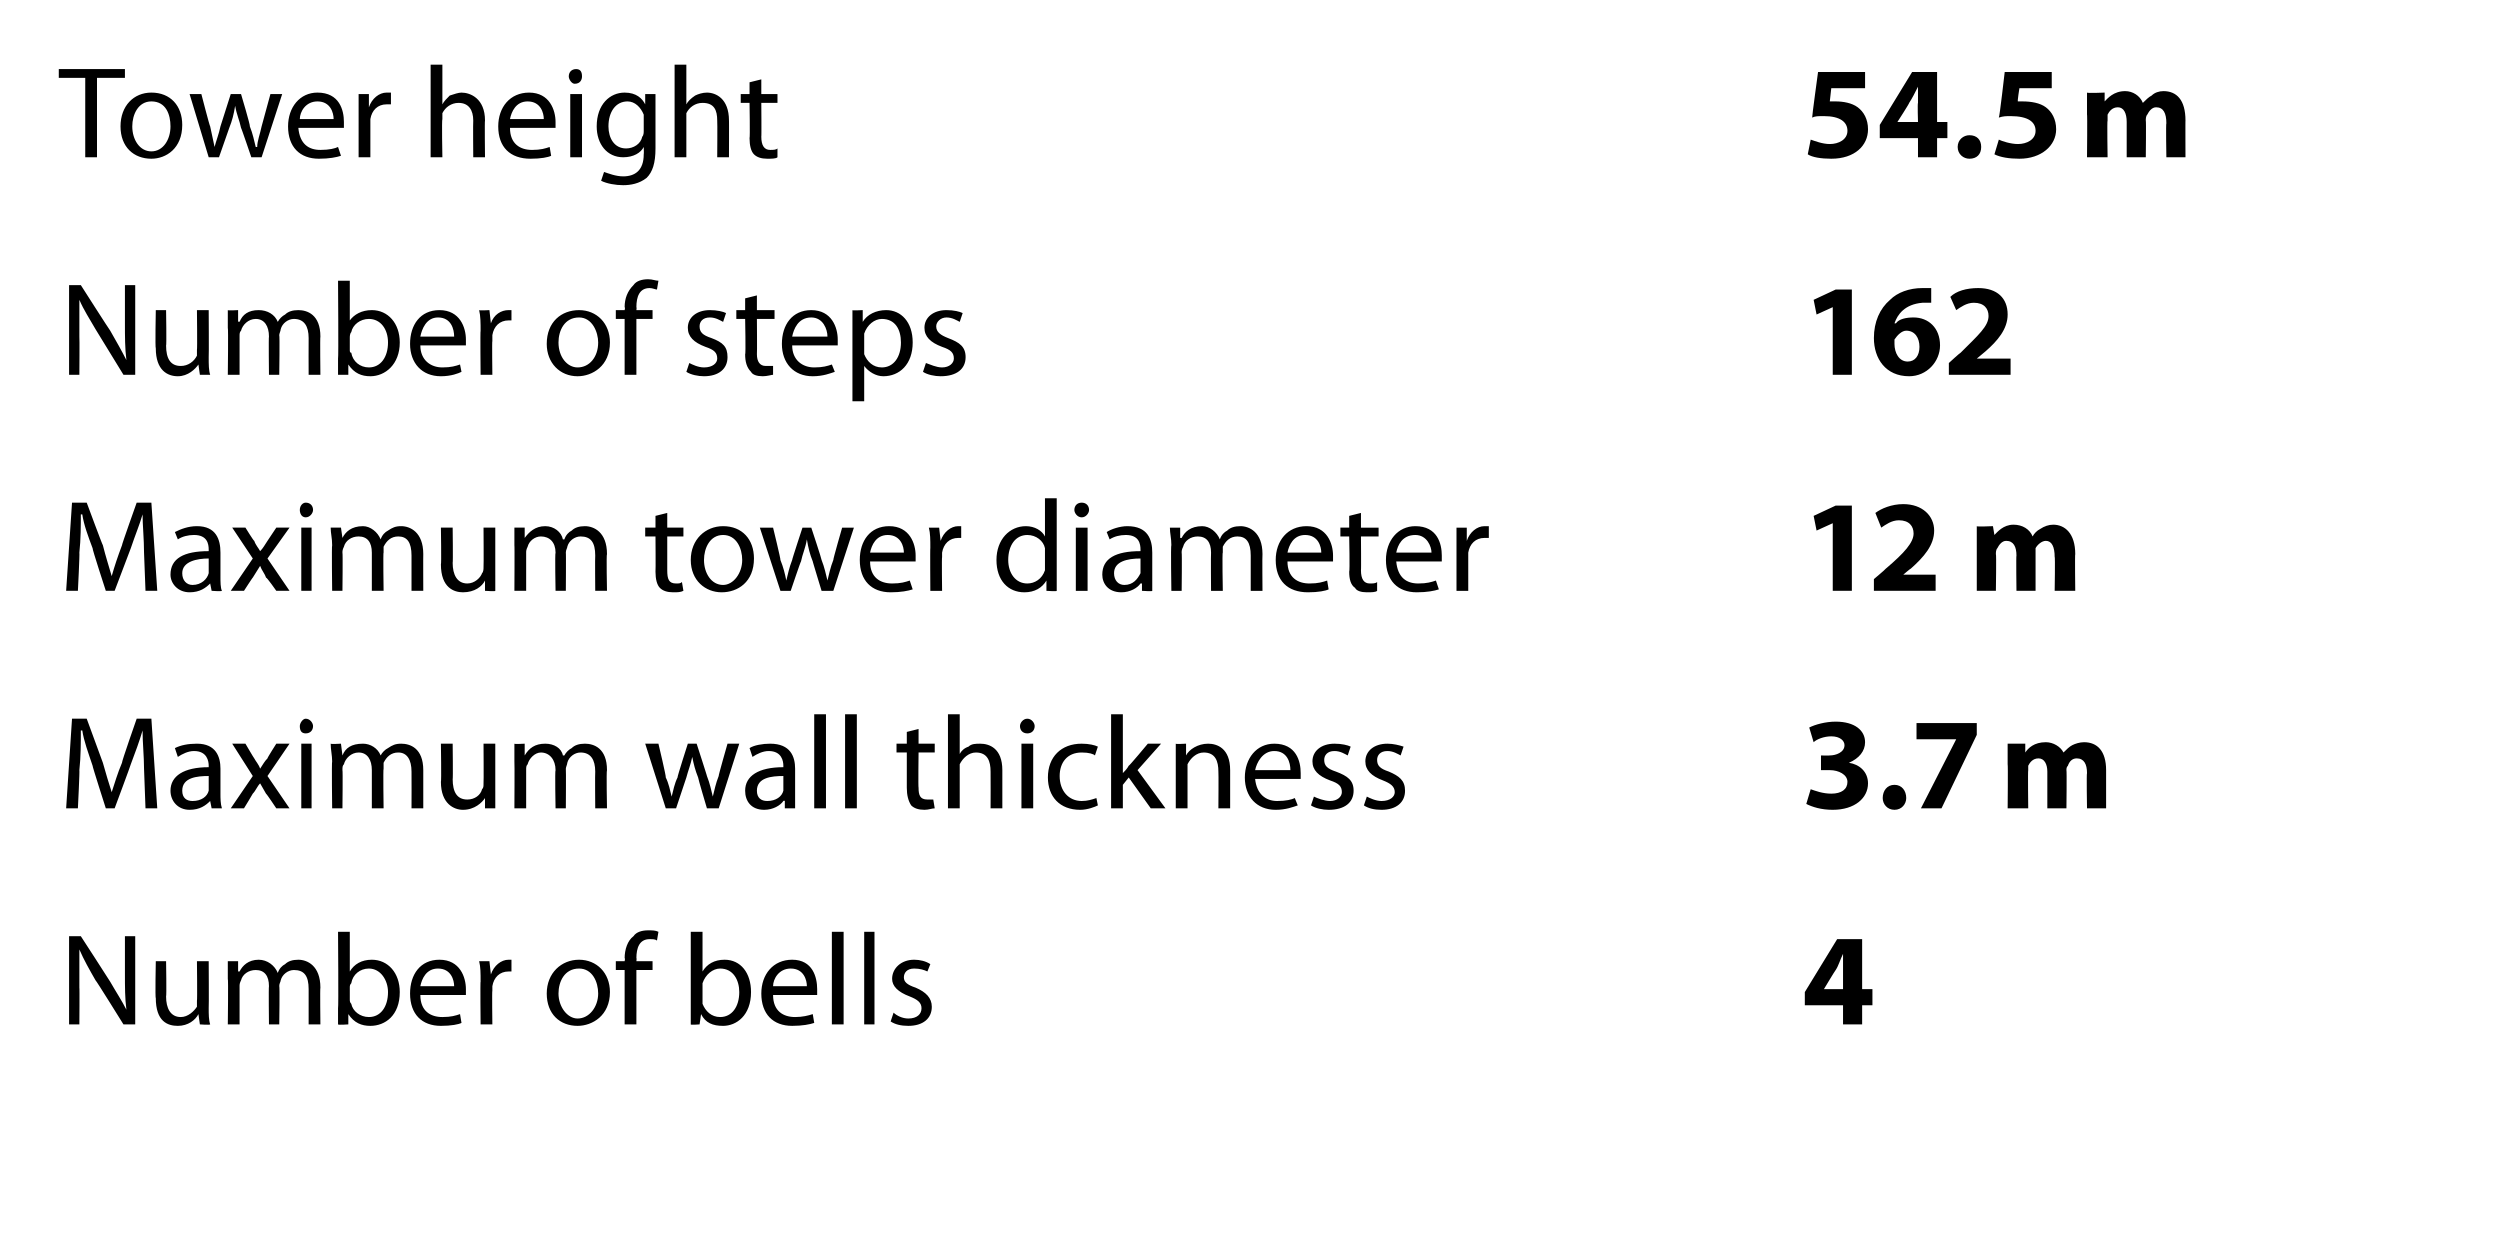 <?xml version="1.0" standalone="no"?><!DOCTYPE svg PUBLIC "-//W3C//DTD SVG 1.1//EN" "http://www.w3.org/Graphics/SVG/1.1/DTD/svg11.dtd"><svg xmlns="http://www.w3.org/2000/svg" version="1.1" width="170.1px" height="84.3px" viewBox="0 0 170.1 84.3"><desc>Tower height,54 5 m,Number of steps,162,Maximum tower diameter,12 m,Maximum wall thickness,3 7 m,Number of bells,4</desc><defs/><g class="svg-tables"><g class="svg-table-background"/></g><g id="Polygon178543"><path d="m125.4 69.7v-1.3h-2.6v-.9l2.2-3.6h1.7v3.4h.7v1.1h-.7v1.3h-1.3zm0-2.4v-2.4c-.2.4-.3.8-.5 1.1c-.04.03-.8 1.3-.8 1.3h1.3z" stroke="none" fill="#000"/></g><g id="Polygon178542"><path d="m4.7 69.7v-6h.8s1.98 3.05 2 3.1c.4.7.8 1.3 1.1 1.9c-.1-.8-.1-1.5-.1-2.5v-2.5h.7v6h-.8s-1.88-3.03-1.9-3c-.4-.7-.8-1.4-1.1-2.1v2.6c.02-.04 0 2.5 0 2.5h-.7zm9.5-1.1c0 .4 0 .8.1 1.1c-.04.05-.7 0-.7 0l-.1-.7s0 .04 0 0c-.2.4-.7.8-1.4.8c-.7 0-1.5-.3-1.5-1.9c-.05.04 0-2.5 0-2.5h.7s.04 2.4 0 2.4c0 .8.3 1.4 1 1.4c.5 0 .9-.4 1.1-.7v-.4c.03-.04 0-2.7 0-2.7h.8s.02 3.15 0 3.2zm1.3-2v-1.2h.7v.7h.1c.2-.4.6-.8 1.3-.8c.6 0 1.1.4 1.3.9c.1-.3.3-.5.5-.6c.2-.2.5-.3.9-.3c.6 0 1.5.4 1.5 1.9c-.03-.01 0 2.5 0 2.5h-.8v-2.4c0-.9-.3-1.3-1-1.3c-.4 0-.8.3-.9.7c0 .1-.1.2-.1.4c.04-.04 0 2.6 0 2.6h-.7s-.03-2.56 0-2.6c0-.7-.3-1.1-.9-1.1c-.5 0-.9.3-1 .7c-.1.2-.1.3-.1.4v2.6h-.8s.04-3.13 0-3.1zm7.5-3.2h.8v2.7s.04 0 0 0c.3-.5.8-.8 1.5-.8c1.1 0 1.9.9 1.9 2.2c0 1.6-1 2.3-2 2.3c-.6 0-1.1-.2-1.5-.8c.05.04 0 0 0 0v.7s-.69.05-.7 0v-1.1c.04.03 0-5.2 0-5.2zm.8 4.6c0 .1 0 .2.1.3c.1.5.6.9 1.2.9c.8 0 1.3-.7 1.3-1.7c0-.8-.5-1.6-1.3-1.6c-.6 0-1.1.4-1.2 1c-.1.1-.1.2-.1.3v.8zm4.8-.3c0 1.1.7 1.5 1.5 1.5c.6 0 .9-.1 1.2-.2l.1.6c-.2.1-.7.2-1.4.2c-1.3 0-2.1-.8-2.1-2.2c0-1.3.7-2.3 2-2.3c1.4 0 1.8 1.2 1.8 2v.4h-3.1zm2.3-.6c0-.4-.2-1.2-1.1-1.2c-.8 0-1.1.7-1.2 1.2h2.3zm1.8-.3c0-.6 0-1-.1-1.4h.7l.1.9s-.01-.04 0 0c.2-.6.7-1 1.2-1h.2v.8h-.2c-.6 0-1 .4-1.1 1v.3c-.03.03 0 2.3 0 2.3h-.8s-.03-2.95 0-2.9zm8.8.7c0 1.6-1.2 2.3-2.2 2.3c-1.2 0-2.1-.8-2.1-2.2c0-1.4 1-2.3 2.2-2.3c1.2 0 2.1.9 2.1 2.2zm-3.5.1c0 .9.6 1.7 1.3 1.7c.8 0 1.4-.8 1.4-1.7c0-.8-.4-1.7-1.3-1.7c-1 0-1.4.9-1.4 1.7zm4.5 2.1V66h-.6v-.6h.6s.05-.21 0-.2c0-.6.2-1.2.6-1.5c.2-.3.6-.4 1-.4c.3 0 .5 0 .7.1l-.1.6c-.1-.1-.3-.1-.5-.1c-.7 0-.9.6-.9 1.3c.03-.04 0 .2 0 .2h1.1v.6h-1.1v3.7h-.8zm4.5-6.3h.8v2.7c.3-.5.8-.8 1.5-.8c1.1 0 1.8.9 1.8 2.2c0 1.6-1 2.3-1.9 2.3c-.7 0-1.2-.2-1.5-.8c0 .04 0 0 0 0l-.1.7s-.63.05-.6 0v-6.3zm.8 4.6v.3c.2.5.6.9 1.2.9c.8 0 1.3-.7 1.3-1.7c0-.8-.4-1.6-1.3-1.6c-.5 0-1 .4-1.2 1v1.1zm4.8-.3c0 1.1.7 1.5 1.5 1.5c.5 0 .9-.1 1.2-.2l.1.6c-.3.1-.8.2-1.5.2c-1.3 0-2.1-.8-2.1-2.2c0-1.3.8-2.3 2.1-2.3c1.4 0 1.7 1.2 1.7 2v.4h-3zm2.3-.6c0-.4-.2-1.2-1.1-1.2c-.8 0-1.2.7-1.2 1.2h2.3zm1.7-3.7h.8v6.3h-.8v-6.3zm2.2 0h.7v6.3h-.7v-6.3zm2 5.5c.2.2.6.4 1 .4c.6 0 .9-.3.9-.7c0-.4-.3-.6-.8-.8c-.8-.3-1.2-.7-1.2-1.2c0-.7.6-1.3 1.5-1.3c.4 0 .8.1 1.1.3l-.2.5c-.2-.1-.5-.2-.9-.2c-.5 0-.7.3-.7.6c0 .3.2.5.8.7c.7.3 1.1.7 1.1 1.3c0 .8-.6 1.3-1.6 1.3c-.5 0-.9-.1-1.2-.3l.2-.6z" stroke="none" fill="#000"/></g><g id="Polygon178541"><path d="m123.2 53.7c.3.1.8.3 1.4.3c.7 0 1.1-.3 1.1-.8c0-.5-.6-.8-1.2-.8h-.6v-1s.55.02.6 0c.4 0 1-.2 1-.7c0-.3-.3-.6-.9-.6c-.5 0-1 .2-1.2.4l-.3-1c.4-.2 1.1-.4 1.8-.4c1.3 0 2 .6 2 1.4c0 .6-.4 1.1-1.1 1.4c.7.1 1.3.6 1.3 1.4c0 1-.9 1.8-2.4 1.8c-.8 0-1.4-.2-1.8-.4l.3-1zm4.9.6c0-.5.3-.9.8-.9c.5 0 .8.4.8.9c0 .4-.3.8-.8.8c-.5 0-.8-.4-.8-.8zm6.4-5.1v.8l-2.4 5h-1.4l2.4-4.7h-2.7v-1.1h4.1zm2.1 2.8v-1.4h1.2v.6s.04-.01 0 0c.2-.3.6-.7 1.4-.7c.5 0 1 .3 1.2.7c.2-.2.4-.4.6-.5c.2-.1.5-.2.8-.2c.9 0 1.5.6 1.5 1.9v2.6H142s-.04-2.39 0-2.4c0-.6-.2-1-.7-1c-.3 0-.5.2-.6.5c-.1.1-.1.2-.1.3c.03.03 0 2.6 0 2.6h-1.3v-2.5c0-.5-.2-.9-.6-.9c-.4 0-.6.3-.7.5v.3c-.03.03 0 2.6 0 2.6h-1.4s.03-3 0-3z" stroke="none" fill="#000"/></g><g id="Polygon178540"><path d="m9.8 52.3c0-.8-.1-1.8-.1-2.6c-.2.7-.5 1.5-.8 2.3c.01.02-1.1 3-1.1 3h-.6s-.94-2.93-.9-2.9c-.3-.9-.6-1.7-.7-2.4h-.1c0 .8 0 1.8-.1 2.7c.03 0-.1 2.6-.1 2.6h-.8l.4-6.1h1l1.1 3c.2.7.4 1.4.6 2c.2-.6.4-1.3.7-2c-.04-.03 1-3 1-3h1l.4 6.1h-.8l-.1-2.7zM15 54c0 .3 0 .7.1 1h-.7l-.1-.5s-.03-.05 0 0c-.3.3-.7.6-1.4.6c-.8 0-1.3-.6-1.3-1.3c0-1 .9-1.6 2.6-1.6v-.1c0-.3-.1-1-1-1c-.4 0-.8.2-1.1.4l-.2-.6c.4-.2.9-.3 1.5-.3c1.3 0 1.6.9 1.6 1.7v1.7zm-.8-1.2c-.8 0-1.8.1-1.8 1c0 .5.3.7.7.7c.6 0 1-.3 1.1-.7v-1zm2.5-2.2s.57.98.6 1c.1.2.3.4.4.7c.2-.3.3-.5.5-.7c-.02-.03.6-1 .6-1h.9l-1.5 2.2l1.5 2.2h-.9s-.65-.98-.7-1c-.1-.2-.3-.5-.4-.7c-.2.2-.3.5-.5.7c0 .02-.6 1-.6 1h-.9l1.5-2.2l-1.4-2.2h.9zm3.8 4.4v-4.4h.7v4.4h-.7zm.8-5.6c0 .3-.2.5-.5.5c-.3 0-.4-.2-.4-.5c0-.2.2-.5.4-.5c.3 0 .5.3.5.5zm1.3 2.4c0-.4-.1-.8-.1-1.2c.02.04.7 0 .7 0l.1.8s-.02-.05 0 0c.2-.5.6-.8 1.4-.8c.5 0 1 .3 1.2.8c.1-.2.3-.4.5-.5c.3-.2.5-.3.9-.3c.6 0 1.5.3 1.5 1.8v2.6h-.8s.01-2.46 0-2.5c0-.8-.3-1.3-.9-1.3c-.5 0-.8.3-1 .7v.4c-.04.01 0 2.7 0 2.7h-.8v-2.6c0-.7-.3-1.2-.9-1.2c-.5 0-.9.4-1 .8c-.1.1-.1.2-.1.4c.03-.02 0 2.6 0 2.6h-.7s-.04-3.18 0-3.2zm11.1 2v1.2h-.7v-.7s-.02-.01 0 0c-.2.3-.7.8-1.5.8c-.6 0-1.5-.4-1.5-1.9c.04-.01 0-2.6 0-2.6h.8s.03 2.45 0 2.4c0 .9.3 1.4 1 1.4c.5 0 .9-.3 1-.7c.1-.1.1-.2.1-.4c.02.01 0-2.7 0-2.7h.8v3.2zm1.3-2v-1.2c-.01.04.7 0 .7 0v.8s.04-.05 0 0c.3-.5.7-.8 1.4-.8c.6 0 1.1.3 1.2.8h.1c.1-.2.3-.4.5-.5c.2-.2.5-.3.9-.3c.6 0 1.5.3 1.5 1.8c-.05.04 0 2.6 0 2.6h-.8s-.02-2.46 0-2.5c0-.8-.3-1.3-1-1.3c-.4 0-.8.3-.9.7c0 .1-.1.3-.1.4c.02.01 0 2.7 0 2.7h-.7s-.05-2.61 0-2.6c0-.7-.4-1.2-1-1.2c-.4 0-.8.4-.9.8c-.1.1-.1.2-.1.4v2.6h-.8s.02-3.18 0-3.2zm9.8-1.2s.54 2.26.5 2.3c.2.4.3.9.4 1.3c.1-.4.2-.9.4-1.3c-.03-.03.7-2.3.7-2.3h.6s.72 2.22.7 2.2c.2.5.3 1 .4 1.4c.1-.4.2-.9.4-1.4c-.04.03.6-2.2.6-2.2h.8L48.9 55h-.8s-.62-2.08-.6-2.1c-.2-.5-.3-.9-.4-1.4c-.1.5-.3 1-.4 1.4L46 55h-.7l-1.4-4.4h.9zm9.3 3.4v1h-.7v-.5s-.05-.05-.1 0c-.2.3-.7.6-1.3.6c-.9 0-1.3-.6-1.3-1.3c0-1 .9-1.6 2.6-1.6v-.1c0-.3-.1-1-1-1c-.4 0-.8.2-1.1.4l-.2-.6c.3-.2.9-.3 1.4-.3c1.4 0 1.7.9 1.7 1.7v1.7zm-.8-1.2c-.8 0-1.8.1-1.8 1c0 .5.3.7.7.7c.6 0 1-.3 1.1-.7v-1zm2.1-4.2h.8v6.4h-.8v-6.4zm2.1 0h.8v6.4h-.8v-6.4zm5 1v1h1.1v.6h-1.1s-.03 2.4 0 2.4c0 .5.1.8.6.8h.4l.1.6c-.2 0-.4.1-.7.1c-.4 0-.7-.1-.9-.3c-.2-.3-.3-.7-.3-1.2v-2.4h-.7v-.6h.7v-.8l.8-.2zm2-1h.8v2.7s.01.04 0 0c.1-.2.3-.4.6-.5c.2-.2.5-.2.8-.2c.6 0 1.5.3 1.5 1.8v2.6h-.8s.01-2.5 0-2.5c0-.7-.2-1.3-1-1.3c-.5 0-.9.4-1.1.8v3h-.8v-6.4zm5 6.4v-4.4h.8v4.4h-.8zm.9-5.6c0 .3-.2.5-.5.5c-.3 0-.5-.2-.5-.5c0-.2.2-.5.5-.5c.3 0 .5.3.5.5zm4.3 5.4c-.2.1-.7.3-1.2.3c-1.4 0-2.2-.9-2.2-2.2c0-1.4.9-2.3 2.3-2.3c.5 0 .9.1 1.1.2l-.2.6c-.1-.1-.4-.2-.9-.2c-1 0-1.5.7-1.5 1.6c0 1 .6 1.7 1.5 1.7c.4 0 .7-.1 1-.2l.1.5zm1.7-2.2s.03.04 0 0c.1-.1.3-.3.4-.5c.01.05 1.3-1.5 1.3-1.5h.9l-1.6 1.8l1.9 2.6h-1l-1.5-2.1l-.4.5v1.6h-.8v-6.4h.8v4zm3.6-.8v-1.2c-.03.04.7 0 .7 0v.8s.03-.04 0 0c.2-.4.8-.8 1.5-.8c.6 0 1.5.3 1.5 1.8v2.6h-.8s.02-2.51 0-2.5c0-.7-.2-1.3-1-1.3c-.5 0-.9.4-1.1.8v3h-.8v-3.2zm5.4 1.2c.1 1 .7 1.5 1.5 1.5c.6 0 1-.1 1.2-.2l.2.5c-.3.1-.8.3-1.5.3c-1.3 0-2.1-.9-2.1-2.2c0-1.3.8-2.3 2-2.3c1.5 0 1.8 1.2 1.8 2v.4h-3.1zm2.4-.6c0-.5-.2-1.3-1.1-1.3c-.8 0-1.2.8-1.3 1.3h2.4zm1.6 1.8c.2.1.7.3 1.1.3c.5 0 .8-.3.8-.6c0-.4-.2-.6-.8-.8c-.8-.3-1.2-.7-1.2-1.3c0-.7.6-1.2 1.5-1.2c.5 0 .9.1 1.1.2l-.2.6c-.2-.1-.5-.3-.9-.3c-.5 0-.7.3-.7.6c0 .4.2.6.8.8c.8.3 1.2.6 1.2 1.3c0 .8-.6 1.3-1.7 1.3c-.4 0-.9-.1-1.2-.3l.2-.6zm3.6 0c.2.1.6.3 1 .3c.6 0 .9-.3.9-.6c0-.4-.3-.6-.8-.8c-.8-.3-1.2-.7-1.2-1.3c0-.7.6-1.2 1.5-1.2c.4 0 .8.1 1.1.2l-.2.6c-.2-.1-.5-.3-.9-.3c-.5 0-.7.3-.7.6c0 .4.2.6.8.8c.7.3 1.1.6 1.1 1.3c0 .8-.6 1.3-1.6 1.3c-.5 0-.9-.1-1.2-.3l.2-.6z" stroke="none" fill="#000"/></g><g id="Polygon178539"><path d="m124.7 35.6l-1.1.5l-.2-1l1.5-.7h1.1v5.8h-1.3v-4.6zm2.8 4.6v-.8s.78-.65.8-.7c1.3-1.1 1.9-1.8 1.9-2.4c0-.5-.3-.9-1-.9c-.5 0-.9.3-1.2.5l-.4-1c.4-.3 1.1-.6 1.9-.6c1.3 0 2.1.8 2.1 1.8c0 1-.7 1.8-1.6 2.6c.01-.04-.5.4-.5.4h2.2v1.1h-4.2zm7-2.9v-1.5c-.03.05 1.1 0 1.1 0l.1.6s.01.04 0 0c.2-.2.6-.7 1.3-.7c.6 0 1.1.3 1.3.8c.1-.2.3-.4.5-.5c.3-.2.6-.3.9-.3c.8 0 1.5.6 1.5 2c-.03-.04 0 2.5 0 2.5h-1.4s.04-2.34 0-2.3c0-.7-.2-1.1-.6-1.1c-.3 0-.6.3-.7.5v2.9h-1.3s-.03-2.43 0-2.4c0-.6-.2-1-.7-1c-.3 0-.5.3-.6.5c-.1.1-.1.3-.1.4c.04-.02 0 2.5 0 2.5h-1.3v-2.9z" stroke="none" fill="#000"/></g><g id="Polygon178538"><path d="m9.8 37.6c0-.9-.1-1.9-.1-2.6c-.2.7-.5 1.4-.8 2.3l-1.1 2.9h-.6s-.94-2.88-.9-2.9c-.3-.8-.6-1.6-.7-2.3h-.1c0 .7 0 1.7-.1 2.6c.03.05-.1 2.6-.1 2.6h-.8l.4-6h1s1.08 2.92 1.1 2.9c.2.8.4 1.4.6 2.1c.2-.7.4-1.3.7-2.1c-.04.02 1-2.9 1-2.9h1l.4 6h-.8l-.1-2.6zm5.2 1.6c0 .4 0 .8.1 1c-.03.05-.7 0-.7 0l-.1-.5s-.03 0 0 0c-.3.3-.7.6-1.4.6c-.8 0-1.3-.6-1.3-1.2c0-1.1.9-1.6 2.6-1.6v-.1c0-.4-.1-1-1-1c-.4 0-.8.1-1.1.3l-.2-.5c.4-.2.9-.4 1.5-.4c1.3 0 1.6.9 1.6 1.8v1.6zm-.8-1.2c-.8 0-1.8.2-1.8 1c0 .5.3.8.7.8c.6 0 1-.4 1.1-.8v-1zm2.5-2.1s.57.93.6.9c.1.3.3.5.4.7c.2-.2.3-.4.5-.7l.6-.9h.9L18.2 38l1.5 2.2h-.9s-.65-.93-.7-.9c-.1-.3-.3-.5-.4-.8c-.2.3-.3.5-.5.8c0-.03-.6.9-.6.9h-.9l1.5-2.2l-1.4-2.1h.9zm3.8 4.3v-4.3h.7v4.3h-.7zm.8-5.5c0 .2-.2.5-.5.5c-.3 0-.4-.3-.4-.5c0-.3.2-.5.4-.5c.3 0 .5.2.5.5zm1.3 2.4c0-.5-.1-.8-.1-1.2h.7l.1.7s-.02 0 0 0c.2-.4.6-.8 1.4-.8c.5 0 1 .4 1.2.9c.1-.3.3-.5.5-.6c.3-.2.5-.3.9-.3c.6 0 1.5.4 1.5 1.9c-.01-.01 0 2.5 0 2.5h-.8v-2.4c0-.9-.3-1.3-.9-1.3c-.5 0-.8.3-1 .7v.4c-.04-.04 0 2.6 0 2.6h-.8v-2.6c0-.7-.3-1.1-.9-1.1c-.5 0-.9.3-1 .7c-.1.2-.1.3-.1.4c.03.03 0 2.6 0 2.6h-.7s-.04-3.13 0-3.1zm11.1 2v1.1c.04.05-.7 0-.7 0v-.7s-.02.04 0 0c-.2.4-.7.8-1.5.8c-.6 0-1.5-.3-1.5-1.9c.04.04 0-2.5 0-2.5h.8s.03 2.4 0 2.4c0 .8.3 1.4 1 1.4c.5 0 .9-.4 1-.7c.1-.1.1-.3.1-.4c.02-.04 0-2.7 0-2.7h.8v3.2zm1.3-2v-1.2h.7v.7s.04 0 0 0c.3-.4.7-.8 1.4-.8c.6 0 1.1.4 1.2.9h.1c.1-.3.3-.5.5-.6c.2-.2.5-.3.9-.3c.6 0 1.5.4 1.5 1.9c-.05-.01 0 2.5 0 2.5h-.8s-.02-2.41 0-2.4c0-.9-.3-1.3-1-1.3c-.4 0-.8.3-.9.7c0 .1-.1.2-.1.4c.02-.04 0 2.6 0 2.6h-.7s-.05-2.56 0-2.6c0-.7-.4-1.1-1-1.1c-.4 0-.8.3-.9.7c-.1.2-.1.3-.1.4v2.6h-.8s.02-3.13 0-3.1zm10.4-2.2v1h1.1v.6h-1.1v2.3c0 .6.1.9.6.9c.2 0 .3 0 .4-.1l.1.6c-.2.1-.4.1-.7.1c-.4 0-.7-.1-.9-.3c-.2-.2-.3-.6-.3-1.1c.02-.02 0-2.4 0-2.4h-.7v-.6h.7v-.8l.8-.2zm5.9 3.1c0 1.6-1.1 2.3-2.2 2.3c-1.1 0-2.1-.8-2.1-2.2c0-1.4 1-2.3 2.2-2.3c1.3 0 2.1.9 2.1 2.2zm-3.4.1c0 .9.5 1.7 1.3 1.7c.7 0 1.3-.8 1.3-1.7c0-.8-.4-1.7-1.3-1.7c-.9 0-1.3.9-1.3 1.7zm4.7-2.2s.54 2.21.5 2.2c.2.5.3.9.4 1.4c.1-.4.2-.9.4-1.4c-.03.02.7-2.2.7-2.2h.6s.72 2.17.7 2.2c.2.5.3 1 .4 1.4c.1-.4.2-.9.4-1.4c-.03-.02.6-2.2.6-2.2h.8l-1.4 4.3h-.8s-.62-2.03-.6-2c-.2-.5-.3-.9-.4-1.5c-.1.6-.3 1-.4 1.5c-.02-.02-.7 2-.7 2h-.7l-1.4-4.3h.9zm6.6 2.3c0 1.1.7 1.5 1.5 1.5c.6 0 .9-.1 1.2-.2l.2.6c-.3.1-.8.2-1.5.2c-1.3 0-2.1-.8-2.1-2.2c0-1.3.7-2.3 2-2.3c1.4 0 1.8 1.2 1.8 2v.4h-3.1zm2.3-.6c0-.4-.2-1.2-1.1-1.2c-.8 0-1.1.7-1.2 1.2h2.3zm1.8-.3c0-.6 0-1-.1-1.4h.7l.1.9s0-.04 0 0c.2-.6.7-1 1.2-1h.2v.8h-.2c-.6 0-1 .4-1.1 1v.3c-.03.03 0 2.3 0 2.3h-.8s-.02-2.95 0-2.9zm8.6-3.4v6.3c.02.05-.7 0-.7 0v-.7s-.04-.01 0 0c-.3.5-.8.8-1.5.8c-1.1 0-1.9-.8-1.9-2.2c0-1.4.9-2.3 2-2.3c.6 0 1.1.3 1.3.7c-.01-.04 0 0 0 0v-2.6h.8zm-.8 3.8v-.4c-.1-.5-.6-.9-1.2-.9c-.8 0-1.3.7-1.3 1.7c0 .9.5 1.6 1.3 1.6c.5 0 1-.3 1.2-.9v-1.1zm2.1 2.5v-4.3h.8v4.3h-.8zm.9-5.5c0 .2-.2.5-.5.5c-.3 0-.5-.3-.5-.5c0-.3.2-.5.5-.5c.3 0 .5.2.5.5zm4.3 4.5v1c.04.05-.7 0-.7 0v-.5h-.1c-.2.3-.7.6-1.3.6c-.9 0-1.3-.6-1.3-1.2c0-1.1.9-1.6 2.6-1.6v-.1c0-.4-.1-1-1-1c-.4 0-.8.1-1.1.3l-.2-.5c.3-.2.9-.4 1.4-.4c1.4 0 1.7.9 1.7 1.8v1.6zm-.8-1.2c-.9 0-1.8.2-1.8 1c0 .5.3.8.7.8c.6 0 .9-.4 1.1-.8v-1zm2.1-.9c0-.5-.1-.8-.1-1.2h.7v.7h.1c.2-.4.6-.8 1.4-.8c.5 0 1 .4 1.2.9c.1-.3.3-.5.5-.6c.2-.2.5-.3.9-.3c.6 0 1.5.4 1.5 1.9c-.02-.01 0 2.5 0 2.5h-.8v-2.4c0-.9-.3-1.3-.9-1.3c-.5 0-.8.3-1 .7v.4c-.05-.04 0 2.6 0 2.6h-.8s-.02-2.56 0-2.6c0-.7-.3-1.1-.9-1.1c-.5 0-.9.3-1 .7c-.1.2-.1.3-.1.4c.03.03 0 2.6 0 2.6h-.7s-.05-3.13 0-3.1zm7.9 1.1c0 1.1.7 1.5 1.5 1.5c.6 0 .9-.1 1.2-.2l.1.6c-.2.1-.7.2-1.4.2c-1.4 0-2.2-.8-2.2-2.2c0-1.3.8-2.3 2.1-2.3c1.4 0 1.8 1.2 1.8 2v.4h-3.1zm2.3-.6c0-.4-.2-1.2-1.1-1.2c-.8 0-1.1.7-1.2 1.2h2.3zm2.7-2.7v1h1.2v.6h-1.2s.02 2.35 0 2.3c0 .6.2.9.6.9c.2 0 .4 0 .5-.1v.6c-.1.1-.4.1-.7.1c-.4 0-.7-.1-.8-.3c-.3-.2-.4-.6-.4-1.1c.05-.02 0-2.4 0-2.4h-.6v-.6h.6v-.8l.8-.2zm2.4 3.3c.1 1.1.7 1.5 1.5 1.5c.6 0 .9-.1 1.2-.2l.2.6c-.3.1-.8.2-1.5.2c-1.3 0-2.1-.8-2.1-2.2c0-1.3.8-2.3 2-2.3c1.5 0 1.8 1.2 1.8 2v.4H95zm2.4-.6c0-.4-.3-1.2-1.1-1.2c-.9 0-1.2.7-1.3 1.2h2.4zm1.7-.3v-1.4h.7v.9s.02-.04 0 0c.2-.6.7-1 1.2-1h.3v.8h-.3c-.6 0-1 .4-1.1 1v2.6h-.8v-2.9z" stroke="none" fill="#000"/></g><g id="Polygon178537"><path d="m124.7 20.9l-1.1.5l-.2-1l1.5-.7h1.1v5.8h-1.3v-4.6zm6.7-.3h-.6c-1.2.1-1.7.8-1.9 1.4h.1c.2-.3.7-.4 1.2-.4c1 0 1.8.7 1.8 1.9c0 1.1-.9 2.1-2.1 2.1c-1.6 0-2.4-1.2-2.4-2.6c0-1.1.4-2 1.1-2.6c.5-.5 1.3-.8 2.2-.8h.6v1zm-.8 3c0-.6-.3-1.1-.9-1.1c-.3 0-.6.3-.8.6v.3c0 .6.3 1.2.9 1.2c.5 0 .8-.4.8-1zm2 1.9v-.8s.76-.7.8-.7c1.2-1.2 1.9-1.8 1.9-2.5c0-.5-.3-.9-1-.9c-.5 0-.9.3-1.2.5l-.4-.9c.4-.4 1.1-.6 1.9-.6c1.3 0 2 .7 2 1.8c0 1-.7 1.8-1.5 2.5l-.6.5h2.3v1.1h-4.2z" stroke="none" fill="#000"/></g><g id="Polygon178536"><path d="m4.7 25.5v-6.1h.8s1.98 3.1 2 3.1c.4.7.8 1.4 1.1 2c-.1-.8-.1-1.6-.1-2.5v-2.6h.7v6.1h-.8l-1.9-3.1c-.4-.7-.8-1.3-1.1-2v2.5c.02.01 0 2.6 0 2.6h-.7zm9.5-1.2c0 .5 0 .9.1 1.2h-.7l-.1-.7s0-.01 0 0c-.2.3-.7.8-1.4.8c-.7 0-1.5-.4-1.5-1.9c-.05-.01 0-2.6 0-2.6h.7s.04 2.45 0 2.4c0 .9.3 1.4 1 1.4c.5 0 .9-.3 1.1-.7v-.4c.03.01 0-2.7 0-2.7h.8s.02 3.2 0 3.2zm1.3-2v-1.2c0 .04.7 0 .7 0v.8s.06-.05.1 0c.2-.5.6-.8 1.3-.8c.6 0 1.1.3 1.3.8c.1-.2.3-.4.5-.5c.2-.2.5-.3.9-.3c.6 0 1.5.3 1.5 1.8c-.03.04 0 2.6 0 2.6h-.8s-.01-2.46 0-2.5c0-.8-.3-1.3-1-1.3c-.4 0-.8.3-.9.7c0 .1-.1.3-.1.4c.04.01 0 2.7 0 2.7h-.7s-.03-2.61 0-2.6c0-.7-.3-1.2-.9-1.2c-.5 0-.9.4-1 .8c-.1.1-.1.2-.1.4v2.6h-.8s.04-3.18 0-3.2zm7.5-3.2h.8v2.7s.04.05 0 0c.3-.4.8-.7 1.5-.7c1.1 0 1.9.9 1.9 2.2c0 1.5-1 2.3-2 2.3c-.6 0-1.1-.2-1.5-.8c.05-.01 0 0 0 0v.7h-.7v-1.1c.04-.02 0-5.3 0-5.3zm.8 4.7c0 .1 0 .2.1.2c.1.6.6 1 1.2 1c.8 0 1.3-.7 1.3-1.7c0-.9-.5-1.6-1.3-1.6c-.6 0-1.1.4-1.2.9c-.1.1-.1.3-.1.4v.8zm4.8-.3c0 1 .7 1.5 1.5 1.5c.6 0 .9-.1 1.2-.2l.1.5c-.2.1-.7.3-1.4.3c-1.3 0-2.1-.9-2.1-2.2c0-1.3.7-2.3 2-2.3c1.4 0 1.8 1.2 1.8 2v.4h-3.1zm2.3-.6c0-.5-.2-1.3-1.1-1.3c-.8 0-1.1.8-1.2 1.3h2.3zm1.8-.4c0-.5 0-1-.1-1.4c.04.04.7 0 .7 0l.1.9s-.01.01 0 0c.2-.6.7-.9 1.2-.9h.2v.7h-.2c-.6 0-1 .4-1.1 1v.4c-.03-.02 0 2.3 0 2.3h-.8s-.03-3 0-3zm8.8.8c0 1.6-1.2 2.3-2.2 2.3c-1.2 0-2.1-.9-2.1-2.2c0-1.5 1-2.3 2.2-2.3c1.2 0 2.1.9 2.1 2.2zm-3.5 0c0 1 .6 1.7 1.3 1.7c.8 0 1.4-.7 1.4-1.7c0-.7-.4-1.7-1.3-1.7c-1 0-1.4.9-1.4 1.7zm4.5 2.2v-3.8h-.6v-.6h.6s.05-.16 0-.2c0-.6.2-1.1.6-1.5c.2-.3.6-.4 1-.4c.3 0 .5.1.7.1l-.1.6c-.1 0-.3-.1-.5-.1c-.7 0-.9.6-.9 1.3c.03.01 0 .2 0 .2h1.1v.6h-1.1v3.8h-.8zm4.4-.8c.2.1.6.3 1 .3c.6 0 .9-.3.9-.6c0-.4-.2-.6-.8-.8c-.8-.3-1.2-.7-1.2-1.3c0-.7.6-1.2 1.5-1.2c.5 0 .9.1 1.1.2l-.2.6c-.2-.1-.5-.3-.9-.3c-.5 0-.7.3-.7.6c0 .4.2.6.8.8c.8.3 1.1.6 1.1 1.3c0 .8-.6 1.3-1.6 1.3c-.4 0-.9-.1-1.2-.3l.2-.6zm4.6-4.6v1h1.2v.6h-1.2s.02 2.4 0 2.4c0 .5.2.8.6.8h.5v.6c-.1 0-.4.1-.7.1c-.4 0-.7-.1-.8-.3c-.3-.3-.4-.7-.4-1.2c.05.03 0-2.4 0-2.4h-.6v-.6h.6v-.8l.8-.2zm2.4 3.4c0 1 .7 1.5 1.5 1.5c.6 0 .9-.1 1.2-.2l.2.5c-.3.1-.8.3-1.5.3c-1.3 0-2.1-.9-2.1-2.2c0-1.3.7-2.3 2-2.3c1.4 0 1.8 1.2 1.8 2v.4h-3.1zm2.4-.6c0-.5-.3-1.3-1.1-1.3c-.9 0-1.2.8-1.3 1.3h2.4zm1.7-.3v-1.5c-.04.04.7 0 .7 0v.8s.03-.01 0 0c.3-.5.9-.8 1.6-.8c1 0 1.8.8 1.8 2.2c0 1.5-.9 2.3-2 2.3c-.5 0-1-.3-1.3-.7c0 .02 0 0 0 0v2.4h-.8v-4.7zm.8 1.1v.4c.2.5.6.9 1.2.9c.8 0 1.3-.7 1.3-1.7c0-.9-.4-1.6-1.3-1.6c-.5 0-1 .4-1.2 1v1zm4.2 1c.3.1.7.3 1.1.3c.5 0 .8-.3.8-.6c0-.4-.2-.6-.8-.8c-.8-.3-1.2-.7-1.2-1.3c0-.7.6-1.2 1.5-1.2c.5 0 .9.1 1.1.2l-.2.6c-.2-.1-.5-.3-.9-.3c-.4 0-.7.3-.7.6c0 .4.3.6.8.8c.8.3 1.2.6 1.2 1.3c0 .8-.6 1.3-1.7 1.3c-.4 0-.9-.1-1.2-.3l.2-.6z" stroke="none" fill="#000"/></g><g id="Polygon178535"><path d="m126.9 6h-2.3l-.1.9h.4c.5 0 1.1.1 1.5.4c.4.3.7.8.7 1.5c0 1.1-.9 2-2.5 2c-.7 0-1.3-.1-1.6-.3l.2-1c.3.1.8.3 1.3.3c.6 0 1.2-.3 1.2-.9c0-.6-.5-1-1.6-1c-.4 0-.6 0-.8.1c-.02-.03.4-3.1.4-3.1h3.2v1.1zm3.6 4.7V9.4h-2.6v-.9l2.2-3.6h1.7v3.4h.7v1.1h-.7v1.3h-1.3zm0-2.4s-.04-1.27 0-1.3V5.9c-.2.4-.4.8-.6 1.1c.02.03-.8 1.3-.8 1.3h1.4zm2.7 1.7c0-.5.4-.8.8-.8c.5 0 .8.3.8.8c0 .5-.3.8-.8.8c-.4 0-.8-.3-.8-.8zm6.4-4h-2.2s-.15.93-.1.9h.3c.6 0 1.2.1 1.6.4c.4.3.7.8.7 1.5c0 1.1-1 2-2.5 2c-.7 0-1.3-.1-1.7-.3l.3-1c.2.1.8.3 1.3.3c.6 0 1.2-.3 1.2-.9c0-.6-.5-1-1.7-1c-.3 0-.5 0-.8.1c.05-.03.4-3.1.4-3.1h3.2v1.1zm2.4 1.8V6.3c0 .05 1.2 0 1.2 0v.6s.04.04 0 0c.2-.2.6-.7 1.4-.7c.5 0 1 .3 1.2.8c.2-.2.4-.4.6-.5c.2-.2.5-.3.8-.3c.9 0 1.5.6 1.5 2c-.01-.04 0 2.5 0 2.5h-1.3s-.04-2.34 0-2.3c0-.7-.2-1.1-.7-1.1c-.3 0-.5.3-.6.5c-.1.1-.1.3-.1.4c.03-.02 0 2.5 0 2.5h-1.3V8.3c0-.6-.2-1-.6-1c-.4 0-.6.3-.7.5v.4c-.04-.02 0 2.5 0 2.5H142s.03-2.95 0-2.9z" stroke="none" fill="#000"/></g><g id="Polygon178534"><path d="m5.8 5.3H4v-.6h4.5v.6H6.6v5.4h-.8V5.3zm6.6 3.2c0 1.6-1.1 2.3-2.1 2.3c-1.2 0-2.1-.8-2.1-2.2c0-1.4.9-2.3 2.1-2.3c1.3 0 2.1.9 2.1 2.2zM9 8.6c0 .9.5 1.7 1.3 1.7c.8 0 1.3-.8 1.3-1.7c0-.8-.3-1.7-1.3-1.7c-.9 0-1.3.9-1.3 1.7zm4.7-2.2s.57 2.21.6 2.2l.3 1.4c.1-.4.3-.9.4-1.4l.7-2.2h.7s.65 2.17.6 2.2c.2.5.3 1 .4 1.4h.1c0-.4.2-.9.3-1.4l.6-2.2h.8l-1.4 4.3h-.7s-.69-2.03-.7-2c-.1-.5-.3-.9-.4-1.5c-.1.6-.2 1-.4 1.5l-.7 2h-.7l-1.3-4.3h.8zm6.6 2.3c.1 1.1.7 1.5 1.5 1.5c.6 0 1-.1 1.2-.2l.2.6c-.3.1-.8.2-1.5.2c-1.3 0-2.1-.8-2.1-2.2c0-1.3.8-2.3 2-2.3c1.5 0 1.8 1.2 1.8 2v.4h-3.1zm2.4-.6c0-.4-.2-1.2-1.1-1.2c-.8 0-1.2.7-1.2 1.2h2.3zm1.7-.3V6.4h.7v.9s.03-.04 0 0c.2-.6.7-1 1.2-1h.3v.8h-.3c-.6 0-1 .4-1.1 1v2.6h-.8V7.8zm4.9-3.4h.8v2.7s-.03-.01 0 0c.1-.2.3-.4.5-.6c.3-.1.6-.2.8-.2c.6 0 1.6.4 1.6 1.9c-.03-.04 0 2.5 0 2.5h-.8s-.02-2.45 0-2.5c0-.7-.3-1.2-1-1.2c-.5 0-.9.3-1.1.7v.4c-.05.02 0 2.6 0 2.6h-.8V4.4zm5.4 4.3c0 1.1.7 1.5 1.5 1.5c.6 0 .9-.1 1.2-.2l.1.6c-.2.1-.7.2-1.4.2c-1.4 0-2.2-.8-2.2-2.2c0-1.3.8-2.3 2.1-2.3c1.4 0 1.8 1.2 1.8 2v.4h-3.1zm2.3-.6c0-.4-.2-1.2-1.1-1.2c-.8 0-1.1.7-1.2 1.2h2.3zm1.8 2.6V6.4h.8v4.3h-.8zm.8-5.5c0 .2-.1.5-.5.5c-.2 0-.4-.3-.4-.5c0-.3.2-.5.5-.5c.3 0 .4.2.4.5zm5 4.9c0 1-.2 1.6-.6 2c-.5.4-1.1.5-1.6.5c-.5 0-1.1-.1-1.5-.3l.2-.6c.3.1.8.3 1.3.3c.8 0 1.4-.4 1.4-1.5c.02-.02 0-.5 0-.5c-.2.4-.7.7-1.4.7c-1.1 0-1.8-.9-1.8-2.1c0-1.5.9-2.3 1.9-2.3c.8 0 1.2.4 1.4.8c-.01-.05 0 0 0 0v-.7h.7v3.7zm-.8-2v-.3c-.2-.5-.6-.9-1.1-.9c-.8 0-1.3.7-1.3 1.7c0 .8.4 1.5 1.2 1.5c.5 0 1-.3 1.1-.8c.1-.1.1-.3.1-.4v-.8zm2.1-3.7h.8v2.7s.01-.01 0 0c.1-.2.3-.4.6-.6c.2-.1.5-.2.8-.2c.6 0 1.5.4 1.5 1.9c.01-.04 0 2.5 0 2.5h-.8s.02-2.45 0-2.5c0-.7-.2-1.2-1-1.2c-.5 0-.9.3-1.1.7v3h-.8V4.4zm5.9 1v1h1.1v.6h-1.1s.02 2.35 0 2.3c0 .6.2.9.6.9c.2 0 .4 0 .5-.1v.6c-.1.1-.4.1-.7.1c-.4 0-.7-.1-.9-.3c-.2-.2-.3-.6-.3-1.1c.04-.02 0-2.4 0-2.4h-.6v-.6h.6v-.8l.8-.2z" stroke="none" fill="#000"/></g></svg>